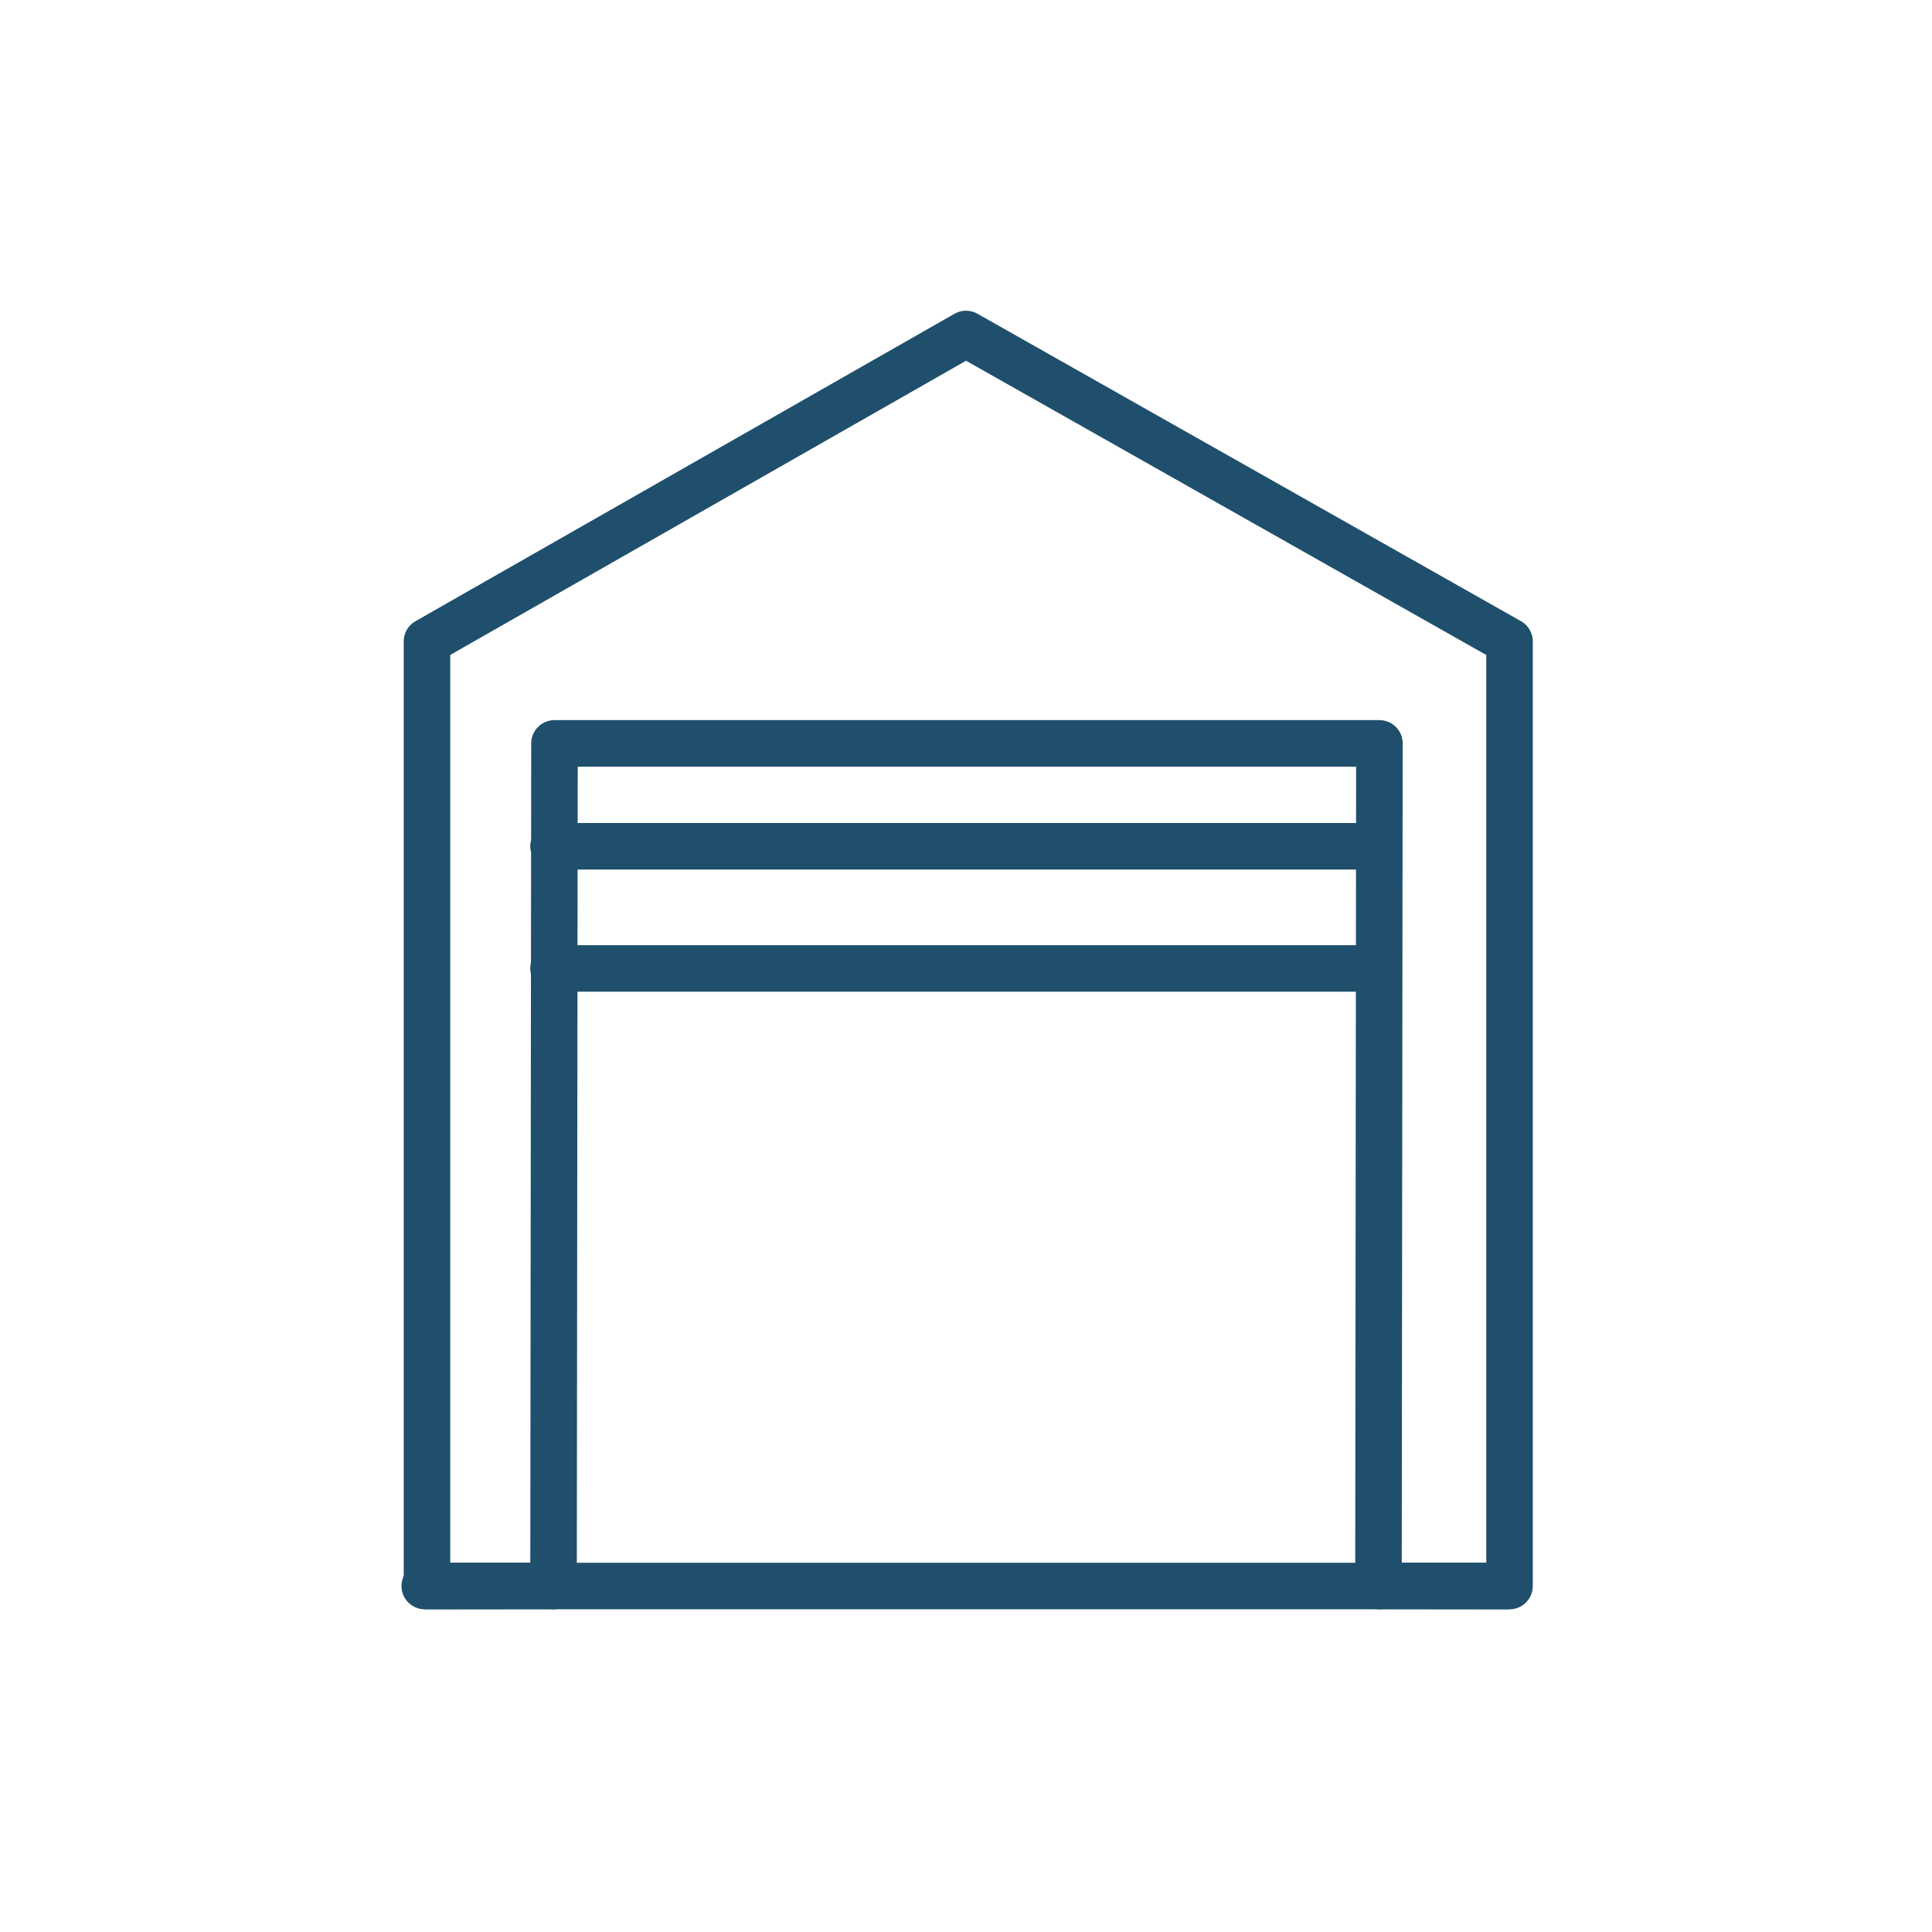 <svg xmlns="http://www.w3.org/2000/svg" width="500" height="500" style="width:100%;height:100%;transform:translate3d(0,0,0);content-visibility:visible" viewBox="0 0 500 500"><defs><clipPath id="c"><path d="M0 0h500v500H0z"/></clipPath><filter id="a" width="100%" height="100%" x="0%" y="0%" filterUnits="objectBoundingBox"><feComponentTransfer in="SourceGraphic"><feFuncA tableValues="1.0 0.0" type="table"/></feComponentTransfer></filter><mask id="d" mask-type="alpha"><g filter="url(#a)"><path fill="#fff" d="M0 0h500v500H0z" opacity="0"/><use xmlns:ns1="http://www.w3.org/1999/xlink" ns1:href="#b"/></g></mask><g id="b" style="display:block"><path fill="#FFF" d="M357 64.204v189H143v-189h214z"/><path fill-opacity="0" stroke="#E83B4E" stroke-width="0" d="M357 64.204v189H143v-189h214z"/></g></defs><g clip-path="url(#c)"><g mask="url(#d)" style="display:block"><path fill="none" stroke="#E83B4E" stroke-linecap="round" stroke-linejoin="round" stroke-width="12.04" d="M142.67 410.119v-64.846h64.846v64.846m0 0v-64.846h64.846v64.846m-32.423-64.846h-64.846v-64.846h64.846v64.846z"/></g><g fill="none" stroke="#1F4F6C" stroke-linecap="round" stroke-linejoin="round" style="display:block"><path stroke-width="12.6" d="M143.254 63.551h213.492m-213.492 30h213.492" opacity="0"/><path stroke-width="12.04" d="M143.254 124.832h213.492m-213.492 31.281h213.492m-213.492 31.281h213.492" opacity="0"/><path stroke-width="12.04" d="M143.254 219.014h213.492m-213.492 31.619h213.492m-213.492 159.83.246-218.076h213.492l-.246 218.076"/></g><path fill="none" stroke="#1F4F6C" stroke-linecap="round" stroke-linejoin="round" stroke-width="12.04" d="m-1102.075 463.625 33.165.038V219.2l-140.665-79.567-139.498 79.567v244.463l31.998-.038" style="display:block" transform="translate(1459.575 -53.2)"/><path fill="none" stroke="#1F4F6C" stroke-linecap="round" stroke-linejoin="round" stroke-width="12.04" d="M-140.081 162.79h280.162" style="display:block" transform="translate(250 247.671)"/><g class="com" style="display:none"><path/><path/><path/><path/><path/><path/><path/><path/><path/><path/><path/><path/></g></g></svg>
